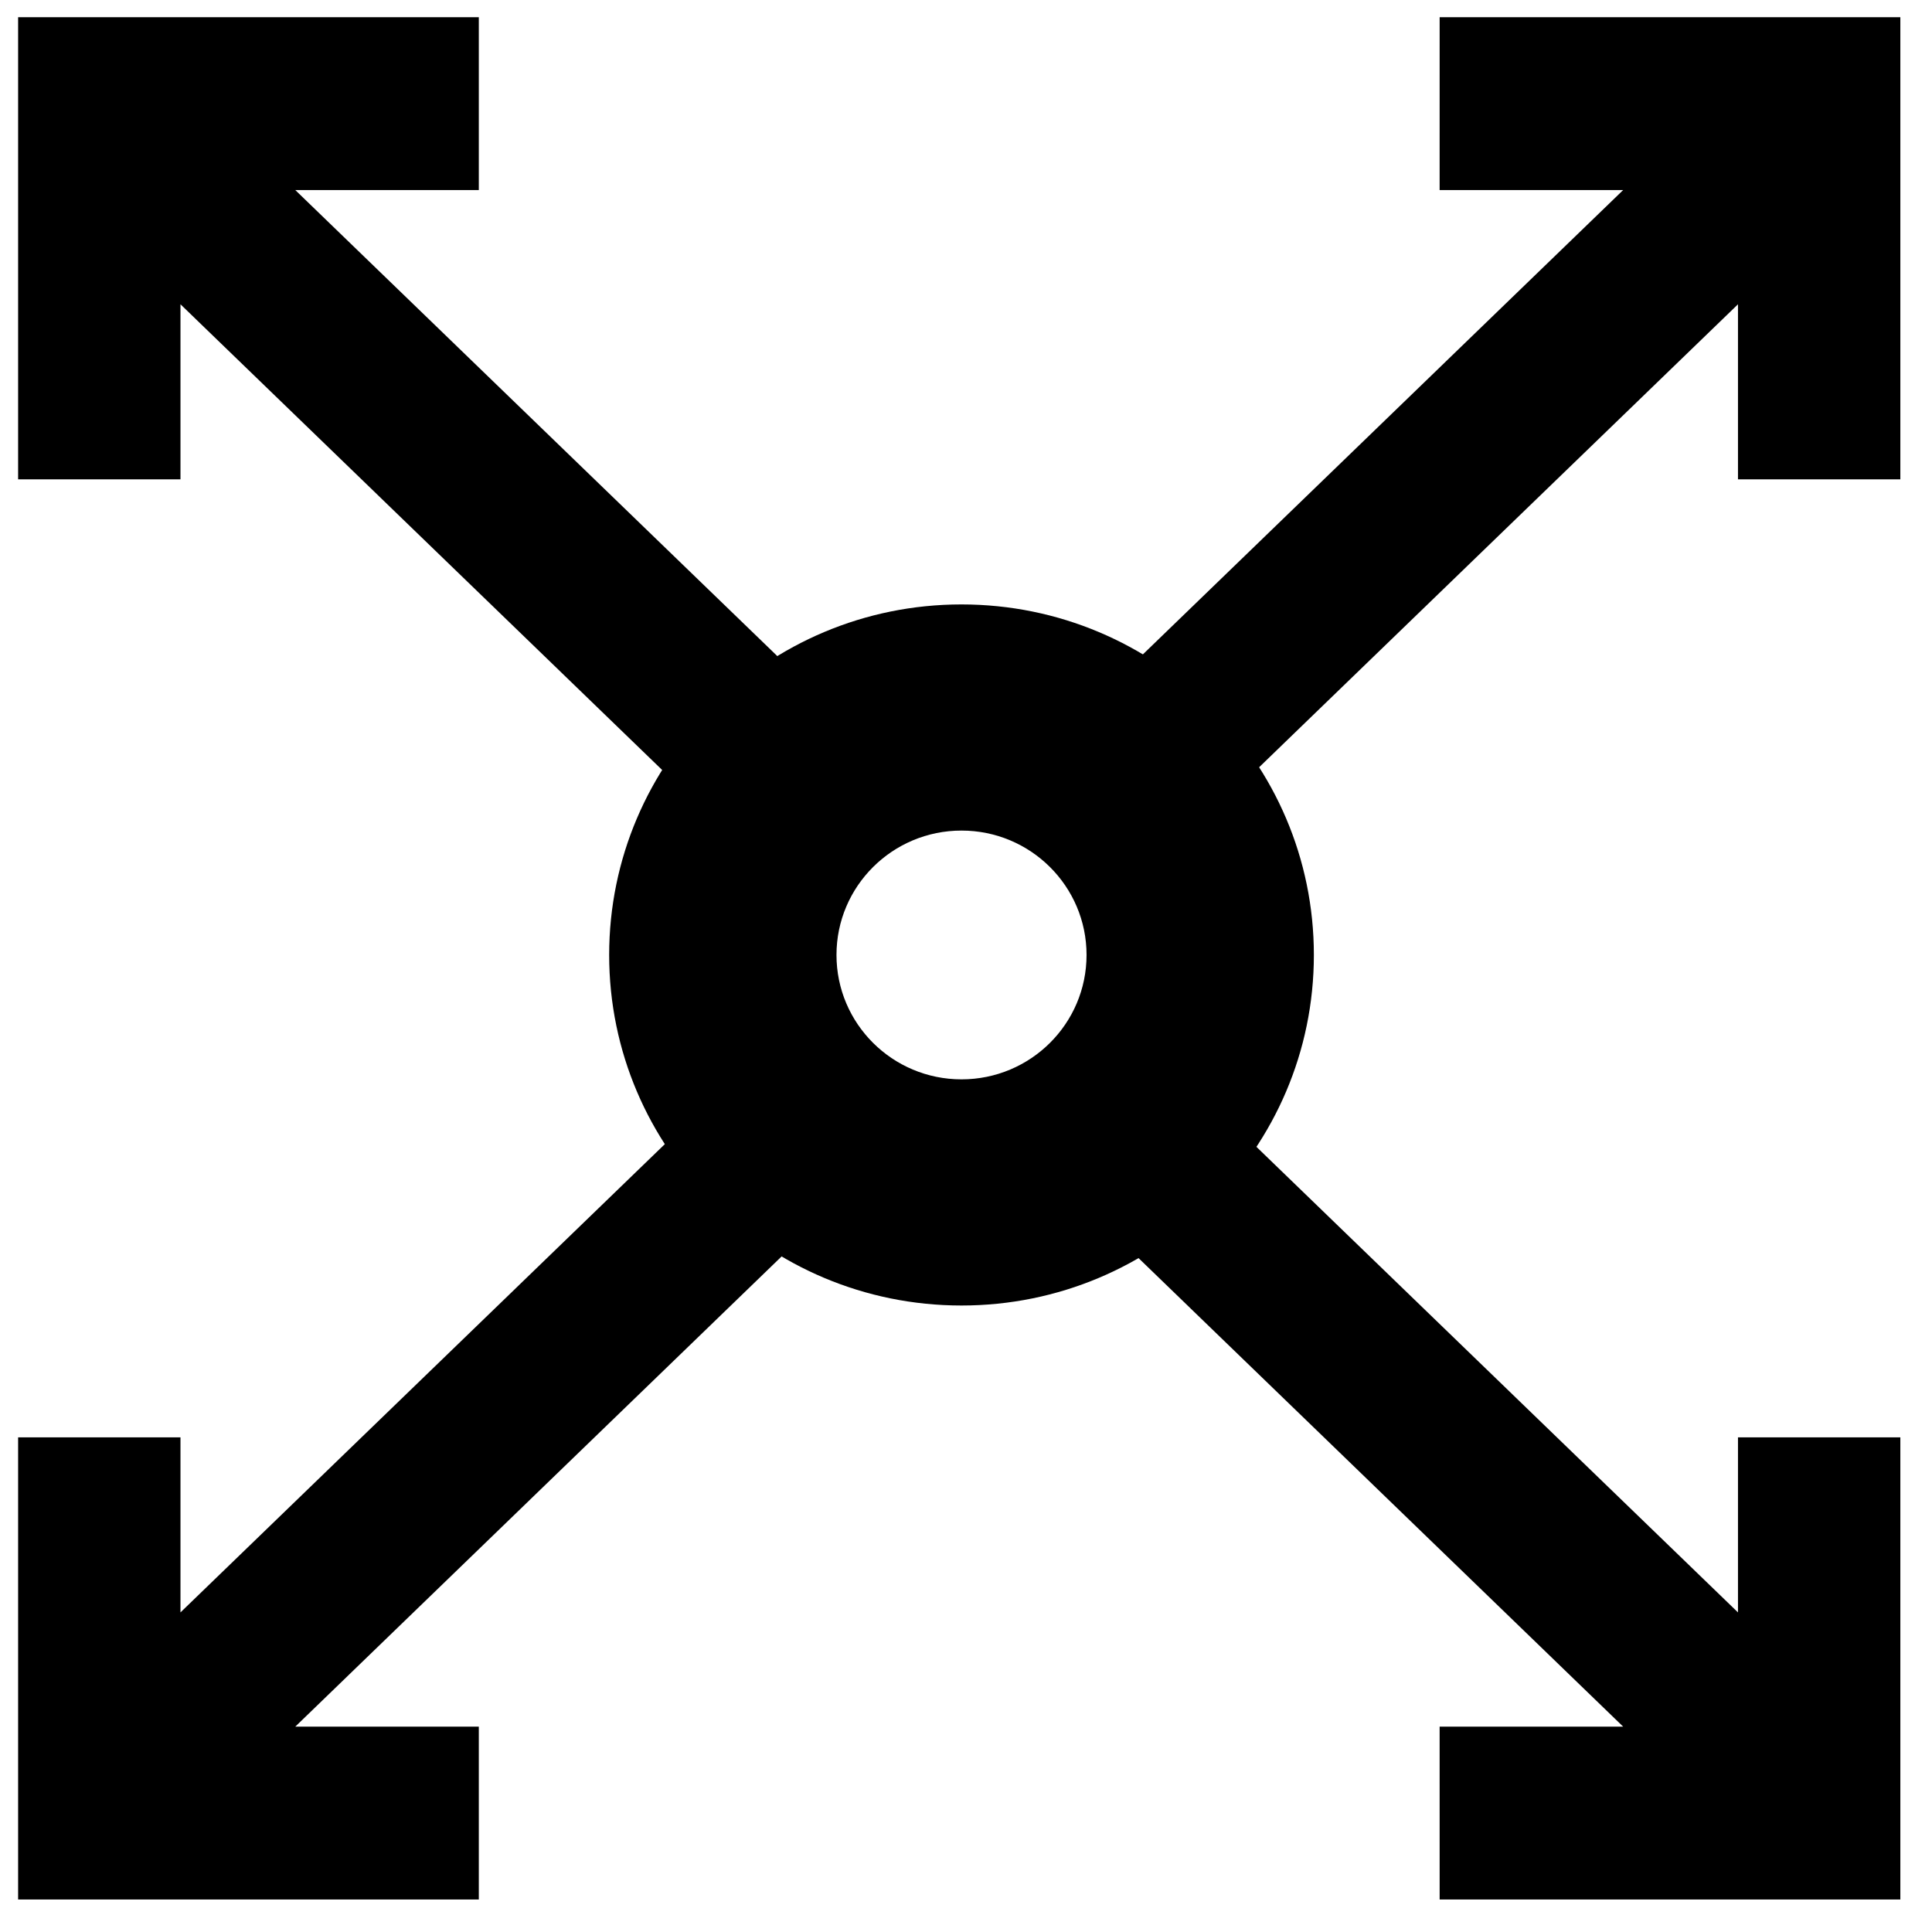 <?xml version="1.0" encoding="UTF-8"?>
<!-- Uploaded to: ICON Repo, www.iconrepo.com, Generator: ICON Repo Mixer Tools -->
<svg width="800px" height="800px" version="1.1" viewBox="144 144 512 512" xmlns="http://www.w3.org/2000/svg">
 <defs>
  <clipPath id="c">
   <path d="m406 148.09h242v238.91h-242z"/>
  </clipPath>
  <clipPath id="b">
   <path d="m148.09 148.09h242.91v238.91h-242.91z"/>
  </clipPath>
  <clipPath id="a">
   <path d="m148.09 409h242.91v239h-242.91z"/>
  </clipPath>
 </defs>
 <g clip-path="url(#c)">
  <path d="m525.52 148.56h122.09v122.47h-43.027v-46.391l-167.82 162.25-30.43-30.273 167.82-162.25-48.637 0.004z" fill-rule="evenodd"/>
 </g>
 <path d="m525.52 647.38h122.09v-122.47h-43.027v46.395l-167.82-162.25-30.43 30.27 167.82 162.25h-48.637z" fill-rule="evenodd"/>
 <g clip-path="url(#b)">
  <path d="m270.89 148.56h-122.09v122.47h43.027v-46.391l167.82 162.25 30.426-30.273-167.82-162.25 48.637 0.004z" fill-rule="evenodd"/>
 </g>
 <g clip-path="url(#a)">
  <path d="m270.89 647.38h-122.09v-122.47h43.027v46.395l167.82-162.25 30.426 30.27-167.82 162.25h48.637z" fill-rule="evenodd"/>
 </g>
 <path d="m398.81 430.04c18.301 0 33.137-14.758 33.137-32.965 0-18.207-14.836-32.965-33.137-32.965-18.297 0-33.133 14.758-33.133 32.965 0 18.207 14.836 32.965 33.133 32.965zm0 59.934c51.57 0 93.379-41.59 93.379-92.898 0-51.305-41.809-92.898-93.379-92.898-51.57 0-93.375 41.594-93.375 92.898 0 51.309 41.805 92.898 93.375 92.898z" fill-rule="evenodd"/>
</svg>